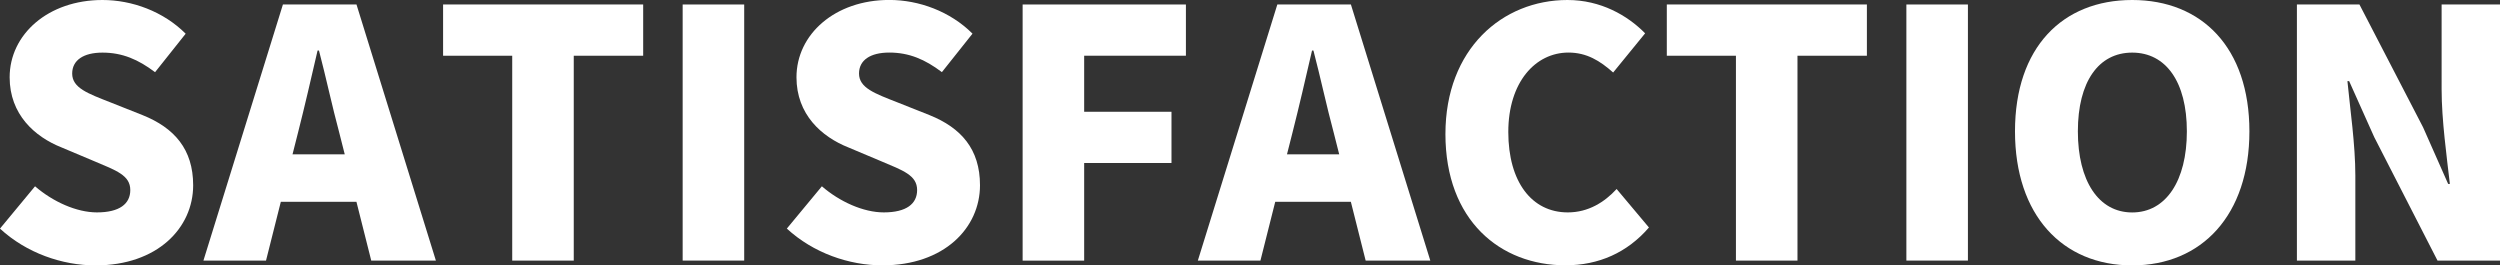 <?xml version="1.0" encoding="UTF-8"?><svg id="_レイヤー_2" xmlns="http://www.w3.org/2000/svg" viewBox="0 0 523.65 55.59"><rect x="0" y="0" width="523.65" height="55.59" fill="#333333" stroke="none"/><defs><style>.cls-1{fill:#fff;}</style></defs><g id="_レイヤー_1-2"><path class="cls-1" d="M0,47.88l7.34-8.86c3.74,3.24,8.71,5.47,12.96,5.47,4.75,0,6.99-1.8,6.99-4.68,0-3.1-2.95-4.1-7.56-6.05l-6.84-2.88c-5.62-2.23-10.87-6.91-10.87-14.69C2.02,7.2,10.08,0,21.46,0c6.19,0,12.75,2.38,17.43,7.06l-6.41,8.06c-3.53-2.66-6.84-4.1-11.02-4.1-3.96,0-6.34,1.58-6.34,4.39,0,3.02,3.31,4.18,8.06,6.05l6.7,2.66c6.62,2.66,10.58,7.13,10.58,14.69,0,8.93-7.49,16.78-20.45,16.78-6.99,0-14.47-2.59-20.02-7.71Z"/><path class="cls-1" d="M59.26.94h15.41l16.63,53.64h-13.54l-3.1-12.31h-15.84l-3.1,12.31h-13.11L59.26.94ZM61.27,32.33h10.94l-1.15-4.54c-1.44-5.33-2.81-11.74-4.25-17.21h-.29c-1.3,5.62-2.74,11.88-4.1,17.21l-1.15,4.54Z"/><path class="cls-1" d="M107.28,11.67h-14.47V.94h41.91v10.73h-14.54v42.92h-12.89V11.67Z"/><path class="cls-1" d="M142.99.94h12.89v53.64h-12.89V.94Z"/><path class="cls-1" d="M164.81,47.88l7.34-8.86c3.74,3.24,8.71,5.47,12.96,5.47,4.75,0,6.99-1.8,6.99-4.68,0-3.1-2.95-4.1-7.56-6.05l-6.84-2.88c-5.62-2.23-10.87-6.91-10.87-14.69,0-9,8.06-16.2,19.44-16.2,6.19,0,12.75,2.38,17.43,7.06l-6.41,8.06c-3.53-2.66-6.84-4.1-11.02-4.1-3.96,0-6.34,1.58-6.34,4.39,0,3.02,3.31,4.18,8.06,6.05l6.7,2.66c6.62,2.66,10.58,7.13,10.58,14.69,0,8.93-7.49,16.78-20.45,16.78-6.99,0-14.47-2.59-20.02-7.71Z"/><path class="cls-1" d="M214.2.94h34.2v10.73h-21.31v11.74h18.29v10.73h-18.29v20.45h-12.89V.94Z"/><path class="cls-1" d="M267.55.94h15.41l16.63,53.64h-13.54l-3.1-12.31h-15.84l-3.1,12.31h-13.11L267.55.94ZM269.57,32.33h10.94l-1.15-4.54c-1.44-5.33-2.81-11.74-4.25-17.21h-.29c-1.3,5.62-2.74,11.88-4.1,17.21l-1.15,4.54Z"/><path class="cls-1" d="M302.76,28.08c0-17.86,11.95-28.08,25.56-28.08,6.98,0,12.6,3.24,16.27,6.98l-6.7,8.21c-2.74-2.45-5.54-4.18-9.36-4.18-6.91,0-12.6,6.19-12.6,16.63s4.9,16.85,12.46,16.85c4.32,0,7.71-2.16,10.23-4.9l6.77,8.06c-4.54,5.26-10.51,7.92-17.5,7.92-13.61,0-25.13-9.36-25.13-27.51Z"/><path class="cls-1" d="M363.6,11.67h-14.47V.94h41.91v10.73h-14.54v42.92h-12.89V11.67Z"/><path class="cls-1" d="M399.31.94h12.89v53.64h-12.89V.94Z"/><path class="cls-1" d="M422.06,27.51c0-17.57,9.94-27.51,24.55-27.51s24.55,10.01,24.55,27.51-9.94,28.08-24.55,28.08-24.55-10.51-24.55-28.08ZM458.06,27.51c0-10.37-4.39-16.49-11.45-16.49s-11.38,6.12-11.38,16.49,4.32,16.99,11.38,16.99,11.45-6.62,11.45-16.99Z"/><path class="cls-1" d="M481.1.94h13.11l13.32,25.71,5.26,11.88h.36c-.65-5.69-1.73-13.39-1.73-19.8V.94h12.24v53.64h-13.1l-13.25-25.85-5.26-11.74h-.36c.58,5.98,1.66,13.32,1.66,19.8v17.79h-12.24V.94Z"/></g></svg>